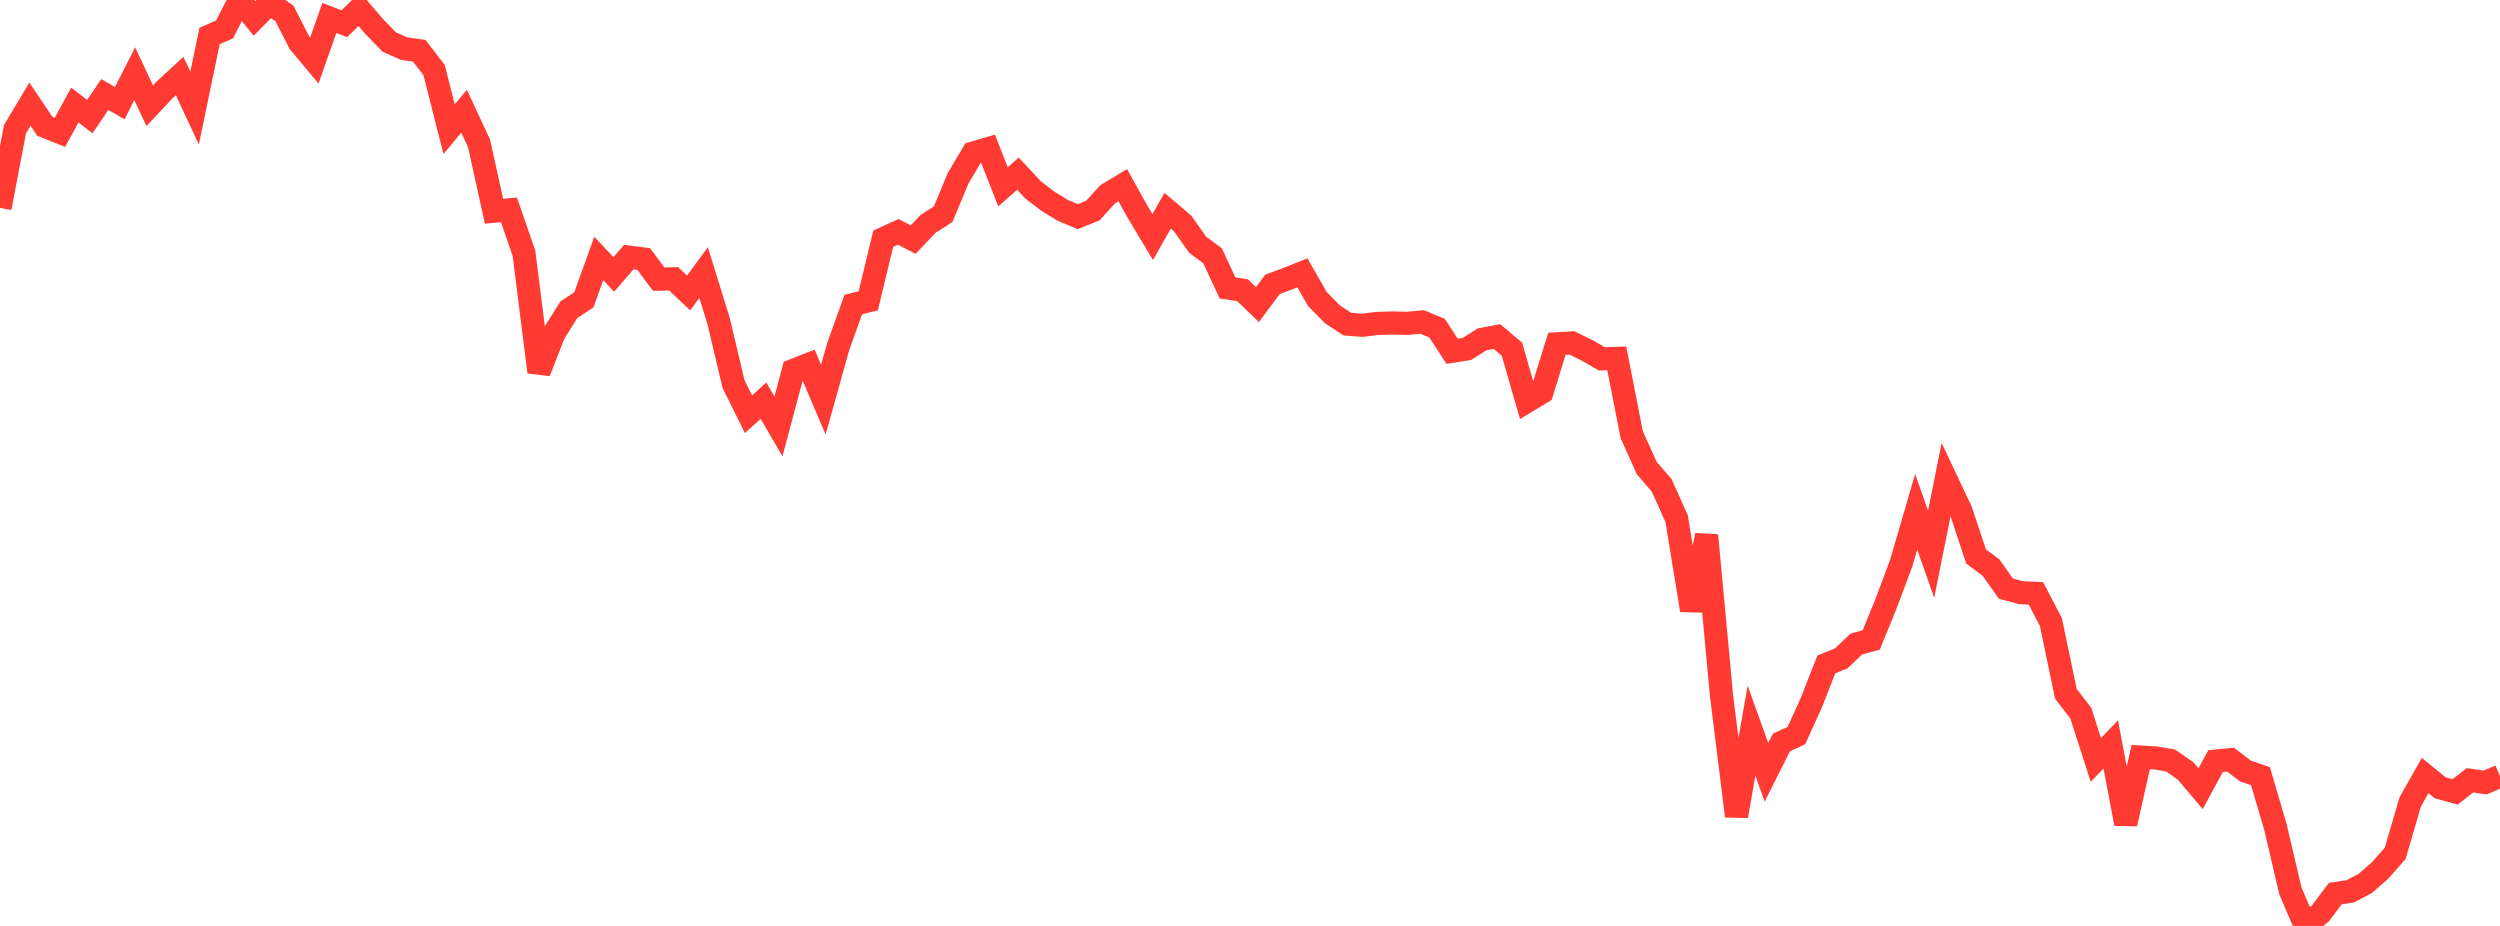 <?xml version="1.0" standalone="no"?>
<!DOCTYPE svg PUBLIC "-//W3C//DTD SVG 1.1//EN" "http://www.w3.org/Graphics/SVG/1.1/DTD/svg11.dtd">

<svg width="135" height="50" viewBox="0 0 135 50" preserveAspectRatio="none" 
  xmlns="http://www.w3.org/2000/svg"
  xmlns:xlink="http://www.w3.org/1999/xlink">


<polyline points="0.0, 11.225 0.808, 6.978 1.617, 5.622 2.425, 6.825 3.234, 7.148 4.042, 5.673 4.85, 6.297 5.659, 5.103 6.467, 5.571 7.275, 3.979 8.084, 5.709 8.892, 4.85 9.701, 4.108 10.509, 5.835 11.317, 1.943 12.126, 1.59 12.934, 0.0 13.743, 0.994 14.551, 0.174 15.359, 0.724 16.168, 2.304 16.976, 3.269 17.784, 0.972 18.593, 1.281 19.401, 0.491 20.21, 1.438 21.018, 2.267 21.826, 2.628 22.635, 2.739 23.443, 3.785 24.251, 6.977 25.06, 6.006 25.868, 7.739 26.677, 11.407 27.485, 11.333 28.293, 13.673 29.102, 20.087 29.91, 18.018 30.719, 16.722 31.527, 16.194 32.335, 13.955 33.144, 14.819 33.952, 13.885 34.76, 13.988 35.569, 15.075 36.377, 15.055 37.186, 15.82 37.994, 14.719 38.802, 17.324 39.611, 20.738 40.419, 22.368 41.228, 21.635 42.036, 23.025 42.844, 20.001 43.653, 19.685 44.461, 21.582 45.269, 18.695 46.078, 16.444 46.886, 16.244 47.695, 12.891 48.503, 12.521 49.311, 12.937 50.12, 12.087 50.928, 11.569 51.737, 9.632 52.545, 8.264 53.353, 8.03 54.162, 10.087 54.97, 9.377 55.778, 10.247 56.587, 10.868 57.395, 11.363 58.204, 11.697 59.012, 11.374 59.82, 10.484 60.629, 10 61.437, 11.452 62.246, 12.802 63.054, 11.379 63.862, 12.067 64.671, 13.213 65.479, 13.816 66.287, 15.55 67.096, 15.67 67.904, 16.449 68.713, 15.354 69.521, 15.055 70.329, 14.731 71.138, 16.146 71.946, 16.969 72.754, 17.502 73.563, 17.566 74.371, 17.465 75.18, 17.442 75.988, 17.461 76.796, 17.385 77.605, 17.724 78.413, 18.969 79.222, 18.84 80.03, 18.325 80.838, 18.175 81.647, 18.86 82.455, 21.672 83.263, 21.185 84.072, 18.566 84.88, 18.517 85.689, 18.913 86.497, 19.378 87.305, 19.352 88.114, 23.477 88.922, 25.271 89.731, 26.212 90.539, 28.011 91.347, 32.958 92.156, 28.904 92.964, 37.573 93.772, 44.068 94.581, 39.454 95.389, 41.705 96.198, 40.092 97.006, 39.721 97.814, 37.939 98.623, 35.875 99.431, 35.55 100.24, 34.778 101.048, 34.557 101.856, 32.571 102.665, 30.413 103.473, 27.637 104.281, 29.93 105.09, 25.892 105.898, 27.604 106.707, 30.048 107.515, 30.65 108.323, 31.788 109.132, 32.004 109.94, 32.042 110.749, 33.593 111.557, 37.463 112.365, 38.516 113.174, 41.034 113.982, 40.2 114.79, 44.485 115.599, 40.882 116.407, 40.931 117.216, 41.067 118.024, 41.634 118.832, 42.59 119.641, 41.1 120.449, 41.021 121.257, 41.635 122.066, 41.913 122.874, 44.662 123.683, 48.115 124.491, 50.0 125.299, 49.323 126.108, 48.253 126.916, 48.129 127.725, 47.704 128.533, 46.997 129.341, 46.078 130.15, 43.309 130.958, 41.876 131.766, 42.538 132.575, 42.763 133.383, 42.134 134.192, 42.258 135.0, 41.913" fill="none" stroke="#ff3a33" stroke-width="1.25"/>

</svg>